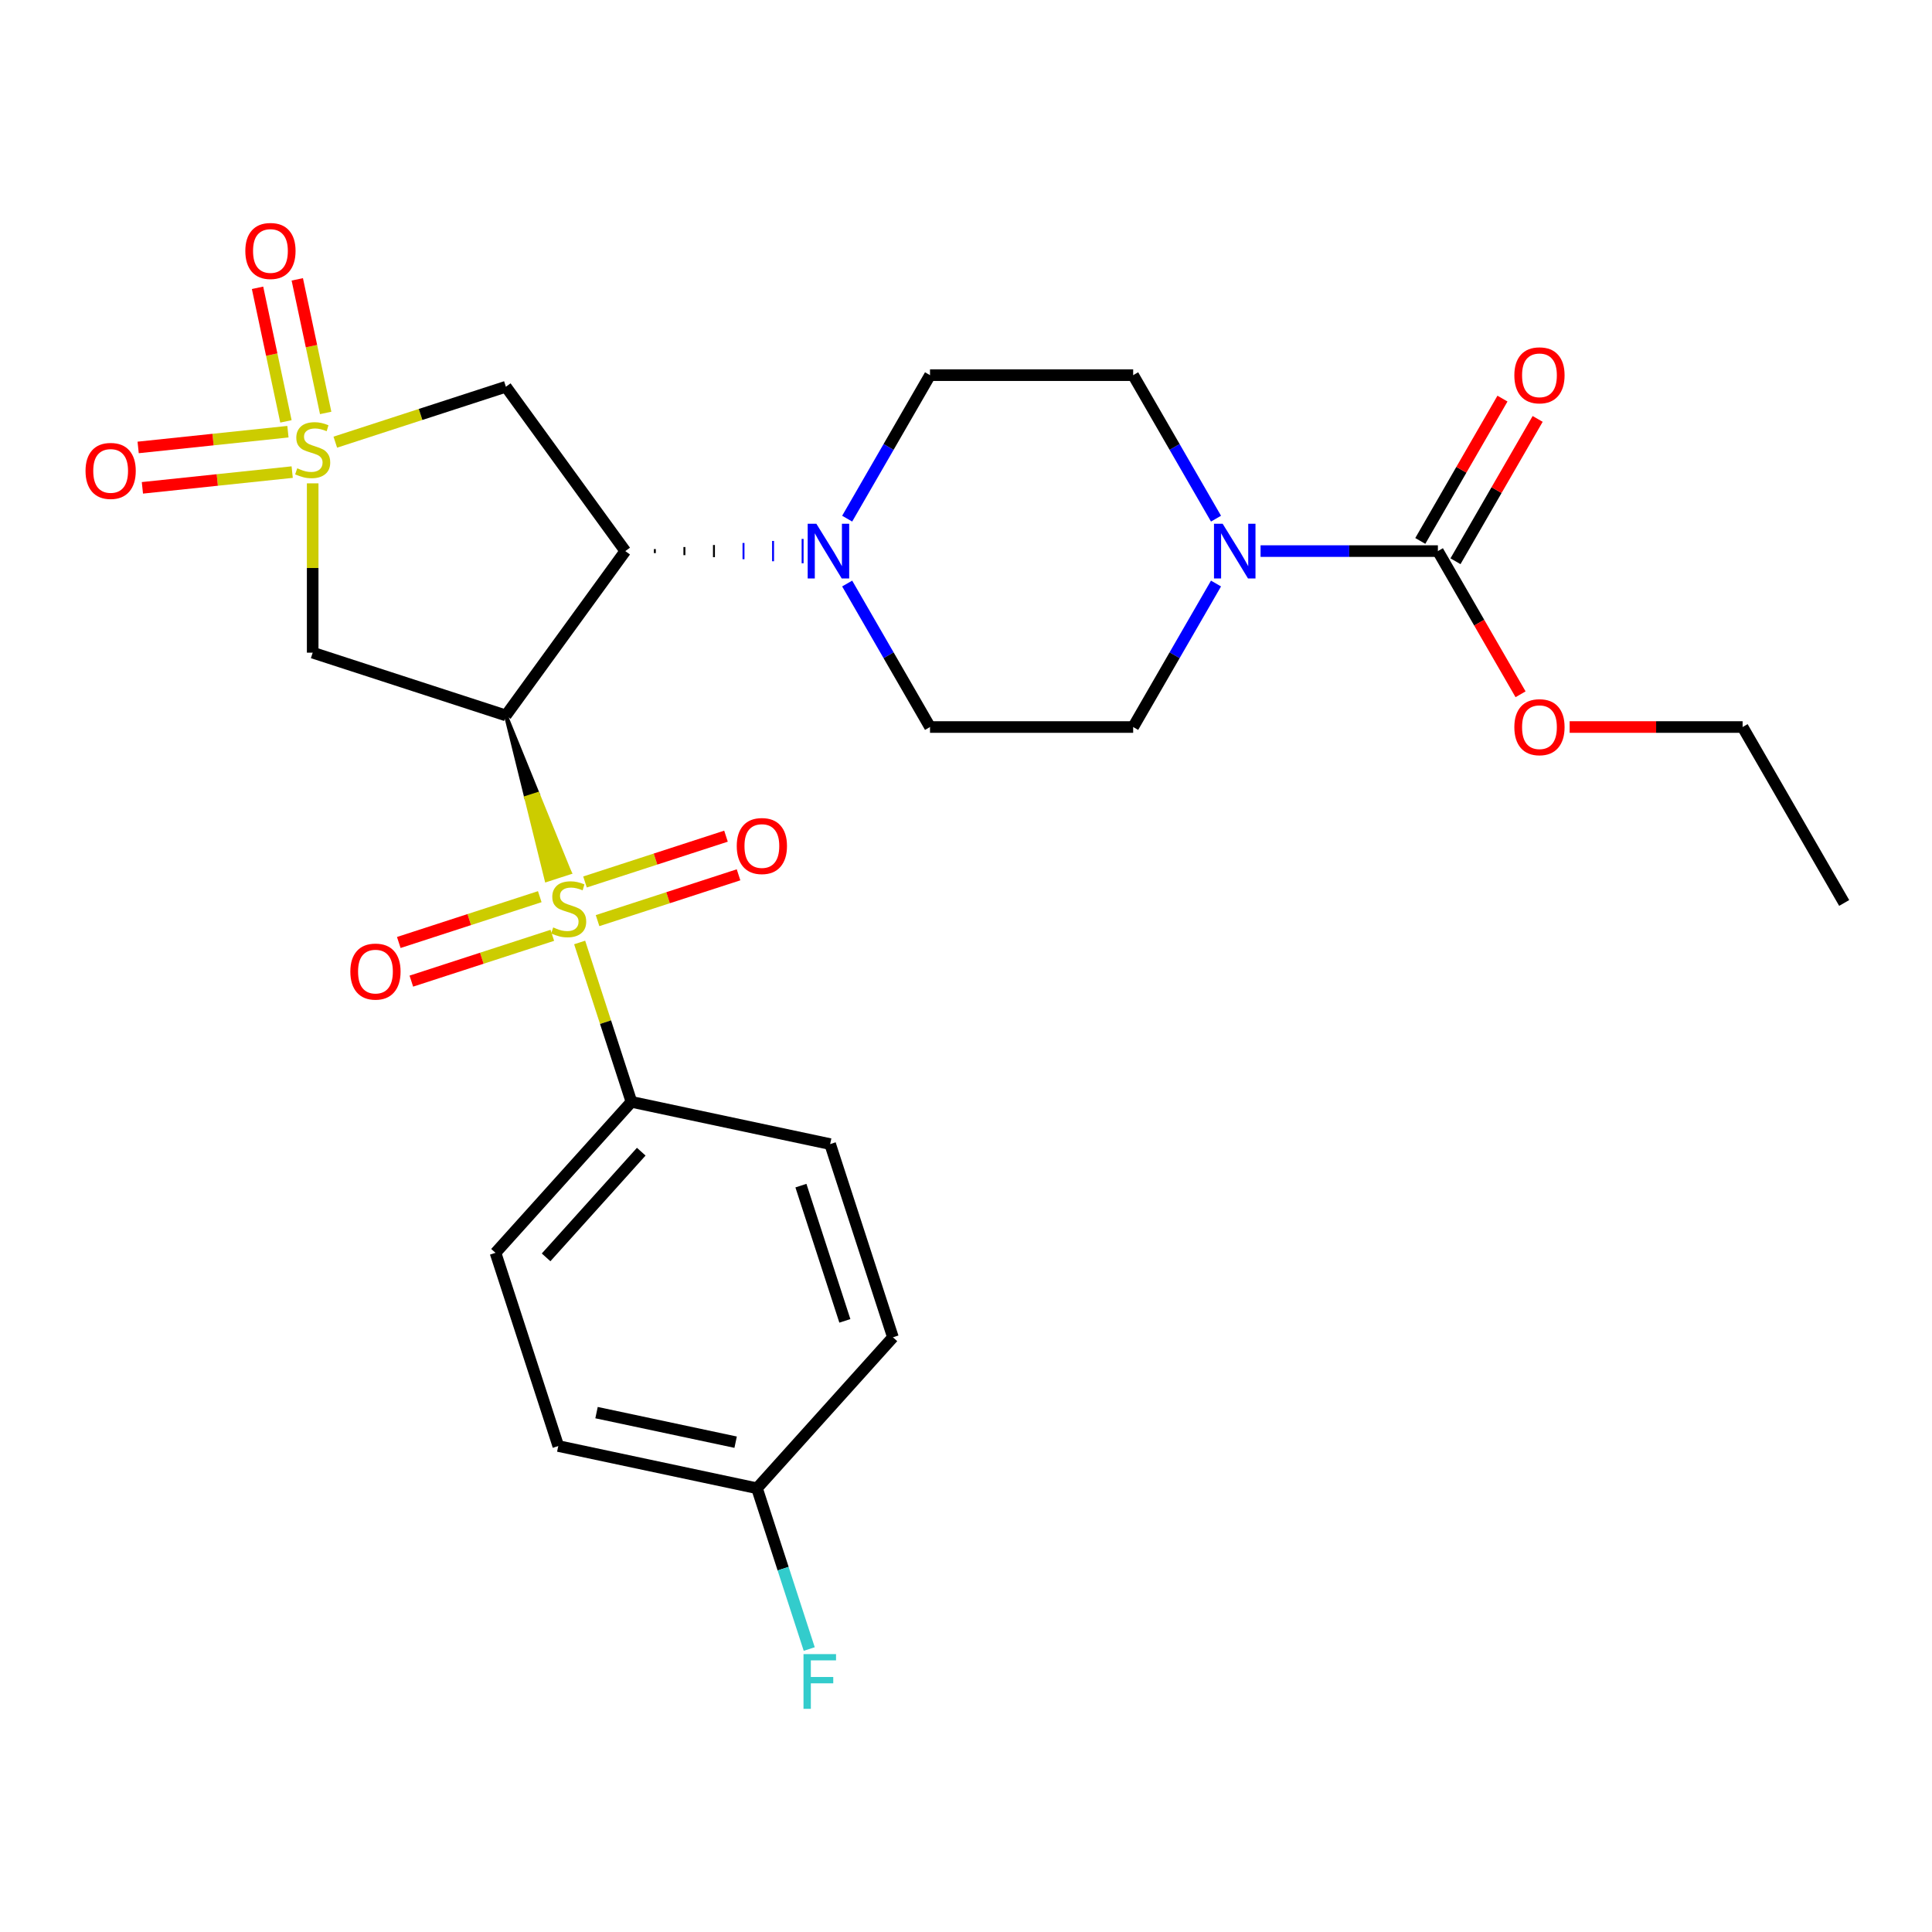 <?xml version='1.0' encoding='iso-8859-1'?>
<svg version='1.1' baseProfile='full'
              xmlns='http://www.w3.org/2000/svg'
                      xmlns:rdkit='http://www.rdkit.org/xml'
                      xmlns:xlink='http://www.w3.org/1999/xlink'
                  xml:space='preserve'
width='1000px' height='1000px' viewBox='0 0 1000 1000'>
<!-- END OF HEADER -->
<rect style='opacity:1.0;fill:#FFFFFF;stroke:none' width='1000' height='1000' x='0' y='0'> </rect>
<path class='bond-0' d='M 261.846,370.313 L 272.372,412.914 L 278.372,410.965 Z' style='fill:#000000;fill-rule:evenodd;fill-opacity:1;stroke:#000000;stroke-width:2px;stroke-linecap:butt;stroke-linejoin:miter;stroke-opacity:1;' />
<path class='bond-0' d='M 272.372,412.914 L 294.897,451.617 L 282.897,455.516 Z' style='fill:#CCCC00;fill-rule:evenodd;fill-opacity:1;stroke:#CCCC00;stroke-width:2px;stroke-linecap:butt;stroke-linejoin:miter;stroke-opacity:1;' />
<path class='bond-0' d='M 272.372,412.914 L 278.372,410.965 L 294.897,451.617 Z' style='fill:#CCCC00;fill-rule:evenodd;fill-opacity:1;stroke:#CCCC00;stroke-width:2px;stroke-linecap:butt;stroke-linejoin:miter;stroke-opacity:1;' />
<path class='bond-8' d='M 300.028,487.824 L 313.43,529.071' style='fill:none;fill-rule:evenodd;stroke:#CCCC00;stroke-width:6px;stroke-linecap:butt;stroke-linejoin:miter;stroke-opacity:1' />
<path class='bond-8' d='M 313.43,529.071 L 326.832,570.318' style='fill:none;fill-rule:evenodd;stroke:#000000;stroke-width:6px;stroke-linecap:butt;stroke-linejoin:miter;stroke-opacity:1' />
<path class='bond-11' d='M 279.381,464.119 L 242.895,475.975' style='fill:none;fill-rule:evenodd;stroke:#CCCC00;stroke-width:6px;stroke-linecap:butt;stroke-linejoin:miter;stroke-opacity:1' />
<path class='bond-11' d='M 242.895,475.975 L 206.408,487.83' style='fill:none;fill-rule:evenodd;stroke:#FF0000;stroke-width:6px;stroke-linecap:butt;stroke-linejoin:miter;stroke-opacity:1' />
<path class='bond-11' d='M 285.88,484.12 L 249.393,495.975' style='fill:none;fill-rule:evenodd;stroke:#CCCC00;stroke-width:6px;stroke-linecap:butt;stroke-linejoin:miter;stroke-opacity:1' />
<path class='bond-11' d='M 249.393,495.975 L 212.907,507.83' style='fill:none;fill-rule:evenodd;stroke:#FF0000;stroke-width:6px;stroke-linecap:butt;stroke-linejoin:miter;stroke-opacity:1' />
<path class='bond-12' d='M 309.297,476.511 L 345.784,464.656' style='fill:none;fill-rule:evenodd;stroke:#CCCC00;stroke-width:6px;stroke-linecap:butt;stroke-linejoin:miter;stroke-opacity:1' />
<path class='bond-12' d='M 345.784,464.656 L 382.27,452.801' style='fill:none;fill-rule:evenodd;stroke:#FF0000;stroke-width:6px;stroke-linecap:butt;stroke-linejoin:miter;stroke-opacity:1' />
<path class='bond-12' d='M 302.799,456.511 L 339.285,444.655' style='fill:none;fill-rule:evenodd;stroke:#CCCC00;stroke-width:6px;stroke-linecap:butt;stroke-linejoin:miter;stroke-opacity:1' />
<path class='bond-12' d='M 339.285,444.655 L 375.772,432.8' style='fill:none;fill-rule:evenodd;stroke:#FF0000;stroke-width:6px;stroke-linecap:butt;stroke-linejoin:miter;stroke-opacity:1' />
<path class='bond-2' d='M 261.846,370.313 L 323.651,285.245' style='fill:none;fill-rule:evenodd;stroke:#000000;stroke-width:6px;stroke-linecap:butt;stroke-linejoin:miter;stroke-opacity:1' />
<path class='bond-3' d='M 261.846,370.313 L 161.844,337.82' style='fill:none;fill-rule:evenodd;stroke:#000000;stroke-width:6px;stroke-linecap:butt;stroke-linejoin:miter;stroke-opacity:1' />
<path class='bond-1' d='M 161.844,250.18 L 161.844,294' style='fill:none;fill-rule:evenodd;stroke:#CCCC00;stroke-width:6px;stroke-linecap:butt;stroke-linejoin:miter;stroke-opacity:1' />
<path class='bond-1' d='M 161.844,294 L 161.844,337.82' style='fill:none;fill-rule:evenodd;stroke:#000000;stroke-width:6px;stroke-linecap:butt;stroke-linejoin:miter;stroke-opacity:1' />
<path class='bond-9' d='M 149.036,223.444 L 110.271,227.519' style='fill:none;fill-rule:evenodd;stroke:#CCCC00;stroke-width:6px;stroke-linecap:butt;stroke-linejoin:miter;stroke-opacity:1' />
<path class='bond-9' d='M 110.271,227.519 L 71.506,231.593' style='fill:none;fill-rule:evenodd;stroke:#FF0000;stroke-width:6px;stroke-linecap:butt;stroke-linejoin:miter;stroke-opacity:1' />
<path class='bond-9' d='M 151.234,244.359 L 112.469,248.433' style='fill:none;fill-rule:evenodd;stroke:#CCCC00;stroke-width:6px;stroke-linecap:butt;stroke-linejoin:miter;stroke-opacity:1' />
<path class='bond-9' d='M 112.469,248.433 L 73.704,252.507' style='fill:none;fill-rule:evenodd;stroke:#FF0000;stroke-width:6px;stroke-linecap:butt;stroke-linejoin:miter;stroke-opacity:1' />
<path class='bond-10' d='M 168.569,213.736 L 161.221,179.165' style='fill:none;fill-rule:evenodd;stroke:#CCCC00;stroke-width:6px;stroke-linecap:butt;stroke-linejoin:miter;stroke-opacity:1' />
<path class='bond-10' d='M 161.221,179.165 L 153.872,144.594' style='fill:none;fill-rule:evenodd;stroke:#FF0000;stroke-width:6px;stroke-linecap:butt;stroke-linejoin:miter;stroke-opacity:1' />
<path class='bond-10' d='M 147.999,218.108 L 140.65,183.537' style='fill:none;fill-rule:evenodd;stroke:#CCCC00;stroke-width:6px;stroke-linecap:butt;stroke-linejoin:miter;stroke-opacity:1' />
<path class='bond-10' d='M 140.65,183.537 L 133.302,148.966' style='fill:none;fill-rule:evenodd;stroke:#FF0000;stroke-width:6px;stroke-linecap:butt;stroke-linejoin:miter;stroke-opacity:1' />
<path class='bond-28' d='M 173.552,228.866 L 217.699,214.522' style='fill:none;fill-rule:evenodd;stroke:#CCCC00;stroke-width:6px;stroke-linecap:butt;stroke-linejoin:miter;stroke-opacity:1' />
<path class='bond-28' d='M 217.699,214.522 L 261.846,200.178' style='fill:none;fill-rule:evenodd;stroke:#000000;stroke-width:6px;stroke-linecap:butt;stroke-linejoin:miter;stroke-opacity:1' />
<path class='bond-4' d='M 323.651,285.245 L 261.846,200.178' style='fill:none;fill-rule:evenodd;stroke:#000000;stroke-width:6px;stroke-linecap:butt;stroke-linejoin:miter;stroke-opacity:1' />
<path class='bond-5' d='M 338.948,286.297 L 338.948,284.194' style='fill:none;fill-rule:evenodd;stroke:#000000;stroke-width:1.0px;stroke-linecap:butt;stroke-linejoin:miter;stroke-opacity:1' />
<path class='bond-5' d='M 354.245,287.348 L 354.245,283.142' style='fill:none;fill-rule:evenodd;stroke:#000000;stroke-width:1.0px;stroke-linecap:butt;stroke-linejoin:miter;stroke-opacity:1' />
<path class='bond-5' d='M 369.542,288.4 L 369.542,282.091' style='fill:none;fill-rule:evenodd;stroke:#000000;stroke-width:1.0px;stroke-linecap:butt;stroke-linejoin:miter;stroke-opacity:1' />
<path class='bond-5' d='M 384.838,289.451 L 384.838,281.039' style='fill:none;fill-rule:evenodd;stroke:#0000FF;stroke-width:1.0px;stroke-linecap:butt;stroke-linejoin:miter;stroke-opacity:1' />
<path class='bond-5' d='M 400.135,290.503 L 400.135,279.988' style='fill:none;fill-rule:evenodd;stroke:#0000FF;stroke-width:1.0px;stroke-linecap:butt;stroke-linejoin:miter;stroke-opacity:1' />
<path class='bond-5' d='M 415.432,291.554 L 415.432,278.936' style='fill:none;fill-rule:evenodd;stroke:#0000FF;stroke-width:1.0px;stroke-linecap:butt;stroke-linejoin:miter;stroke-opacity:1' />
<path class='bond-13' d='M 438.493,268.457 L 459.934,231.32' style='fill:none;fill-rule:evenodd;stroke:#0000FF;stroke-width:6px;stroke-linecap:butt;stroke-linejoin:miter;stroke-opacity:1' />
<path class='bond-13' d='M 459.934,231.32 L 481.375,194.184' style='fill:none;fill-rule:evenodd;stroke:#000000;stroke-width:6px;stroke-linecap:butt;stroke-linejoin:miter;stroke-opacity:1' />
<path class='bond-14' d='M 438.493,302.034 L 459.934,339.171' style='fill:none;fill-rule:evenodd;stroke:#0000FF;stroke-width:6px;stroke-linecap:butt;stroke-linejoin:miter;stroke-opacity:1' />
<path class='bond-14' d='M 459.934,339.171 L 481.375,376.307' style='fill:none;fill-rule:evenodd;stroke:#000000;stroke-width:6px;stroke-linecap:butt;stroke-linejoin:miter;stroke-opacity:1' />
<path class='bond-6' d='M 629.405,302.034 L 607.965,339.171' style='fill:none;fill-rule:evenodd;stroke:#0000FF;stroke-width:6px;stroke-linecap:butt;stroke-linejoin:miter;stroke-opacity:1' />
<path class='bond-6' d='M 607.965,339.171 L 586.524,376.307' style='fill:none;fill-rule:evenodd;stroke:#000000;stroke-width:6px;stroke-linecap:butt;stroke-linejoin:miter;stroke-opacity:1' />
<path class='bond-7' d='M 652.467,285.245 L 698.357,285.245' style='fill:none;fill-rule:evenodd;stroke:#0000FF;stroke-width:6px;stroke-linecap:butt;stroke-linejoin:miter;stroke-opacity:1' />
<path class='bond-7' d='M 698.357,285.245 L 744.247,285.245' style='fill:none;fill-rule:evenodd;stroke:#000000;stroke-width:6px;stroke-linecap:butt;stroke-linejoin:miter;stroke-opacity:1' />
<path class='bond-29' d='M 629.405,268.457 L 607.965,231.32' style='fill:none;fill-rule:evenodd;stroke:#0000FF;stroke-width:6px;stroke-linecap:butt;stroke-linejoin:miter;stroke-opacity:1' />
<path class='bond-29' d='M 607.965,231.32 L 586.524,194.184' style='fill:none;fill-rule:evenodd;stroke:#000000;stroke-width:6px;stroke-linecap:butt;stroke-linejoin:miter;stroke-opacity:1' />
<path class='bond-17' d='M 753.354,290.503 L 774.621,253.666' style='fill:none;fill-rule:evenodd;stroke:#000000;stroke-width:6px;stroke-linecap:butt;stroke-linejoin:miter;stroke-opacity:1' />
<path class='bond-17' d='M 774.621,253.666 L 795.889,216.83' style='fill:none;fill-rule:evenodd;stroke:#FF0000;stroke-width:6px;stroke-linecap:butt;stroke-linejoin:miter;stroke-opacity:1' />
<path class='bond-17' d='M 735.141,279.988 L 756.409,243.151' style='fill:none;fill-rule:evenodd;stroke:#000000;stroke-width:6px;stroke-linecap:butt;stroke-linejoin:miter;stroke-opacity:1' />
<path class='bond-17' d='M 756.409,243.151 L 777.676,206.315' style='fill:none;fill-rule:evenodd;stroke:#FF0000;stroke-width:6px;stroke-linecap:butt;stroke-linejoin:miter;stroke-opacity:1' />
<path class='bond-20' d='M 744.247,285.245 L 765.642,322.302' style='fill:none;fill-rule:evenodd;stroke:#000000;stroke-width:6px;stroke-linecap:butt;stroke-linejoin:miter;stroke-opacity:1' />
<path class='bond-20' d='M 765.642,322.302 L 787.037,359.358' style='fill:none;fill-rule:evenodd;stroke:#FF0000;stroke-width:6px;stroke-linecap:butt;stroke-linejoin:miter;stroke-opacity:1' />
<path class='bond-18' d='M 326.832,570.318 L 256.474,648.459' style='fill:none;fill-rule:evenodd;stroke:#000000;stroke-width:6px;stroke-linecap:butt;stroke-linejoin:miter;stroke-opacity:1' />
<path class='bond-18' d='M 331.906,596.111 L 282.656,650.809' style='fill:none;fill-rule:evenodd;stroke:#000000;stroke-width:6px;stroke-linecap:butt;stroke-linejoin:miter;stroke-opacity:1' />
<path class='bond-19' d='M 326.832,570.318 L 429.683,592.18' style='fill:none;fill-rule:evenodd;stroke:#000000;stroke-width:6px;stroke-linecap:butt;stroke-linejoin:miter;stroke-opacity:1' />
<path class='bond-16' d='M 481.375,194.184 L 586.524,194.184' style='fill:none;fill-rule:evenodd;stroke:#000000;stroke-width:6px;stroke-linecap:butt;stroke-linejoin:miter;stroke-opacity:1' />
<path class='bond-15' d='M 481.375,376.307 L 586.524,376.307' style='fill:none;fill-rule:evenodd;stroke:#000000;stroke-width:6px;stroke-linecap:butt;stroke-linejoin:miter;stroke-opacity:1' />
<path class='bond-22' d='M 256.474,648.459 L 288.966,748.462' style='fill:none;fill-rule:evenodd;stroke:#000000;stroke-width:6px;stroke-linecap:butt;stroke-linejoin:miter;stroke-opacity:1' />
<path class='bond-23' d='M 429.683,592.18 L 462.176,692.182' style='fill:none;fill-rule:evenodd;stroke:#000000;stroke-width:6px;stroke-linecap:butt;stroke-linejoin:miter;stroke-opacity:1' />
<path class='bond-23' d='M 414.557,613.679 L 437.302,683.68' style='fill:none;fill-rule:evenodd;stroke:#000000;stroke-width:6px;stroke-linecap:butt;stroke-linejoin:miter;stroke-opacity:1' />
<path class='bond-25' d='M 812.451,376.307 L 857.211,376.307' style='fill:none;fill-rule:evenodd;stroke:#FF0000;stroke-width:6px;stroke-linecap:butt;stroke-linejoin:miter;stroke-opacity:1' />
<path class='bond-25' d='M 857.211,376.307 L 901.971,376.307' style='fill:none;fill-rule:evenodd;stroke:#000000;stroke-width:6px;stroke-linecap:butt;stroke-linejoin:miter;stroke-opacity:1' />
<path class='bond-21' d='M 391.818,770.323 L 462.176,692.182' style='fill:none;fill-rule:evenodd;stroke:#000000;stroke-width:6px;stroke-linecap:butt;stroke-linejoin:miter;stroke-opacity:1' />
<path class='bond-24' d='M 391.818,770.323 L 405.337,811.93' style='fill:none;fill-rule:evenodd;stroke:#000000;stroke-width:6px;stroke-linecap:butt;stroke-linejoin:miter;stroke-opacity:1' />
<path class='bond-24' d='M 405.337,811.93 L 418.856,853.537' style='fill:none;fill-rule:evenodd;stroke:#33CCCC;stroke-width:6px;stroke-linecap:butt;stroke-linejoin:miter;stroke-opacity:1' />
<path class='bond-27' d='M 391.818,770.323 L 288.966,748.462' style='fill:none;fill-rule:evenodd;stroke:#000000;stroke-width:6px;stroke-linecap:butt;stroke-linejoin:miter;stroke-opacity:1' />
<path class='bond-27' d='M 380.762,746.474 L 308.766,731.171' style='fill:none;fill-rule:evenodd;stroke:#000000;stroke-width:6px;stroke-linecap:butt;stroke-linejoin:miter;stroke-opacity:1' />
<path class='bond-26' d='M 901.971,376.307 L 954.545,467.369' style='fill:none;fill-rule:evenodd;stroke:#000000;stroke-width:6px;stroke-linecap:butt;stroke-linejoin:miter;stroke-opacity:1' />
<path  class='atom-0' d='M 286.339 480.035
Q 286.659 480.155, 287.979 480.715
Q 289.299 481.275, 290.739 481.635
Q 292.219 481.955, 293.659 481.955
Q 296.339 481.955, 297.899 480.675
Q 299.459 479.355, 299.459 477.075
Q 299.459 475.515, 298.659 474.555
Q 297.899 473.595, 296.699 473.075
Q 295.499 472.555, 293.499 471.955
Q 290.979 471.195, 289.459 470.475
Q 287.979 469.755, 286.899 468.235
Q 285.859 466.715, 285.859 464.155
Q 285.859 460.595, 288.259 458.395
Q 290.699 456.195, 295.499 456.195
Q 298.779 456.195, 302.499 457.755
L 301.579 460.835
Q 298.179 459.435, 295.619 459.435
Q 292.859 459.435, 291.339 460.595
Q 289.819 461.715, 289.859 463.675
Q 289.859 465.195, 290.619 466.115
Q 291.419 467.035, 292.539 467.555
Q 293.699 468.075, 295.619 468.675
Q 298.179 469.475, 299.699 470.275
Q 301.219 471.075, 302.299 472.715
Q 303.419 474.315, 303.419 477.075
Q 303.419 480.995, 300.779 483.115
Q 298.179 485.195, 293.819 485.195
Q 291.299 485.195, 289.379 484.635
Q 287.499 484.115, 285.259 483.195
L 286.339 480.035
' fill='#CCCC00'/>
<path  class='atom-2' d='M 153.844 242.391
Q 154.164 242.511, 155.484 243.071
Q 156.804 243.631, 158.244 243.991
Q 159.724 244.311, 161.164 244.311
Q 163.844 244.311, 165.404 243.031
Q 166.964 241.711, 166.964 239.431
Q 166.964 237.871, 166.164 236.911
Q 165.404 235.951, 164.204 235.431
Q 163.004 234.911, 161.004 234.311
Q 158.484 233.551, 156.964 232.831
Q 155.484 232.111, 154.404 230.591
Q 153.364 229.071, 153.364 226.511
Q 153.364 222.951, 155.764 220.751
Q 158.204 218.551, 163.004 218.551
Q 166.284 218.551, 170.004 220.111
L 169.084 223.191
Q 165.684 221.791, 163.124 221.791
Q 160.364 221.791, 158.844 222.951
Q 157.324 224.071, 157.364 226.031
Q 157.364 227.551, 158.124 228.471
Q 158.924 229.391, 160.044 229.911
Q 161.204 230.431, 163.124 231.031
Q 165.684 231.831, 167.204 232.631
Q 168.724 233.431, 169.804 235.071
Q 170.924 236.671, 170.924 239.431
Q 170.924 243.351, 168.284 245.471
Q 165.684 247.551, 161.324 247.551
Q 158.804 247.551, 156.884 246.991
Q 155.004 246.471, 152.764 245.551
L 153.844 242.391
' fill='#CCCC00'/>
<path  class='atom-6' d='M 422.54 271.085
L 431.82 286.085
Q 432.74 287.565, 434.22 290.245
Q 435.7 292.925, 435.78 293.085
L 435.78 271.085
L 439.54 271.085
L 439.54 299.405
L 435.66 299.405
L 425.7 283.005
Q 424.54 281.085, 423.3 278.885
Q 422.1 276.685, 421.74 276.005
L 421.74 299.405
L 418.06 299.405
L 418.06 271.085
L 422.54 271.085
' fill='#0000FF'/>
<path  class='atom-7' d='M 632.838 271.085
L 642.118 286.085
Q 643.038 287.565, 644.518 290.245
Q 645.998 292.925, 646.078 293.085
L 646.078 271.085
L 649.838 271.085
L 649.838 299.405
L 645.958 299.405
L 635.998 283.005
Q 634.838 281.085, 633.598 278.885
Q 632.398 276.685, 632.038 276.005
L 632.038 299.405
L 628.358 299.405
L 628.358 271.085
L 632.838 271.085
' fill='#0000FF'/>
<path  class='atom-10' d='M 44.271 243.742
Q 44.271 236.942, 47.631 233.142
Q 50.991 229.342, 57.271 229.342
Q 63.551 229.342, 66.911 233.142
Q 70.271 236.942, 70.271 243.742
Q 70.271 250.622, 66.871 254.542
Q 63.471 258.422, 57.271 258.422
Q 51.031 258.422, 47.631 254.542
Q 44.271 250.662, 44.271 243.742
M 57.271 255.222
Q 61.591 255.222, 63.911 252.342
Q 66.271 249.422, 66.271 243.742
Q 66.271 238.182, 63.911 235.382
Q 61.591 232.542, 57.271 232.542
Q 52.951 232.542, 50.591 235.342
Q 48.271 238.142, 48.271 243.742
Q 48.271 249.462, 50.591 252.342
Q 52.951 255.222, 57.271 255.222
' fill='#FF0000'/>
<path  class='atom-11' d='M 126.982 129.9
Q 126.982 123.1, 130.342 119.3
Q 133.702 115.5, 139.982 115.5
Q 146.262 115.5, 149.622 119.3
Q 152.982 123.1, 152.982 129.9
Q 152.982 136.78, 149.582 140.7
Q 146.182 144.58, 139.982 144.58
Q 133.742 144.58, 130.342 140.7
Q 126.982 136.82, 126.982 129.9
M 139.982 141.38
Q 144.302 141.38, 146.622 138.5
Q 148.982 135.58, 148.982 129.9
Q 148.982 124.34, 146.622 121.54
Q 144.302 118.7, 139.982 118.7
Q 135.662 118.7, 133.302 121.5
Q 130.982 124.3, 130.982 129.9
Q 130.982 135.62, 133.302 138.5
Q 135.662 141.38, 139.982 141.38
' fill='#FF0000'/>
<path  class='atom-12' d='M 181.337 502.888
Q 181.337 496.088, 184.697 492.288
Q 188.057 488.488, 194.337 488.488
Q 200.617 488.488, 203.977 492.288
Q 207.337 496.088, 207.337 502.888
Q 207.337 509.768, 203.937 513.688
Q 200.537 517.568, 194.337 517.568
Q 188.097 517.568, 184.697 513.688
Q 181.337 509.808, 181.337 502.888
M 194.337 514.368
Q 198.657 514.368, 200.977 511.488
Q 203.337 508.568, 203.337 502.888
Q 203.337 497.328, 200.977 494.528
Q 198.657 491.688, 194.337 491.688
Q 190.017 491.688, 187.657 494.488
Q 185.337 497.288, 185.337 502.888
Q 185.337 508.608, 187.657 511.488
Q 190.017 514.368, 194.337 514.368
' fill='#FF0000'/>
<path  class='atom-13' d='M 381.342 437.902
Q 381.342 431.102, 384.702 427.302
Q 388.062 423.502, 394.342 423.502
Q 400.622 423.502, 403.982 427.302
Q 407.342 431.102, 407.342 437.902
Q 407.342 444.782, 403.942 448.702
Q 400.542 452.582, 394.342 452.582
Q 388.102 452.582, 384.702 448.702
Q 381.342 444.822, 381.342 437.902
M 394.342 449.382
Q 398.662 449.382, 400.982 446.502
Q 403.342 443.582, 403.342 437.902
Q 403.342 432.342, 400.982 429.542
Q 398.662 426.702, 394.342 426.702
Q 390.022 426.702, 387.662 429.502
Q 385.342 432.302, 385.342 437.902
Q 385.342 443.622, 387.662 446.502
Q 390.022 449.382, 394.342 449.382
' fill='#FF0000'/>
<path  class='atom-18' d='M 783.822 194.264
Q 783.822 187.464, 787.182 183.664
Q 790.542 179.864, 796.822 179.864
Q 803.102 179.864, 806.462 183.664
Q 809.822 187.464, 809.822 194.264
Q 809.822 201.144, 806.422 205.064
Q 803.022 208.944, 796.822 208.944
Q 790.582 208.944, 787.182 205.064
Q 783.822 201.184, 783.822 194.264
M 796.822 205.744
Q 801.142 205.744, 803.462 202.864
Q 805.822 199.944, 805.822 194.264
Q 805.822 188.704, 803.462 185.904
Q 801.142 183.064, 796.822 183.064
Q 792.502 183.064, 790.142 185.864
Q 787.822 188.664, 787.822 194.264
Q 787.822 199.984, 790.142 202.864
Q 792.502 205.744, 796.822 205.744
' fill='#FF0000'/>
<path  class='atom-21' d='M 783.822 376.387
Q 783.822 369.587, 787.182 365.787
Q 790.542 361.987, 796.822 361.987
Q 803.102 361.987, 806.462 365.787
Q 809.822 369.587, 809.822 376.387
Q 809.822 383.267, 806.422 387.187
Q 803.022 391.067, 796.822 391.067
Q 790.582 391.067, 787.182 387.187
Q 783.822 383.307, 783.822 376.387
M 796.822 387.867
Q 801.142 387.867, 803.462 384.987
Q 805.822 382.067, 805.822 376.387
Q 805.822 370.827, 803.462 368.027
Q 801.142 365.187, 796.822 365.187
Q 792.502 365.187, 790.142 367.987
Q 787.822 370.787, 787.822 376.387
Q 787.822 382.107, 790.142 384.987
Q 792.502 387.867, 796.822 387.867
' fill='#FF0000'/>
<path  class='atom-25' d='M 415.891 856.166
L 432.731 856.166
L 432.731 859.406
L 419.691 859.406
L 419.691 868.006
L 431.291 868.006
L 431.291 871.286
L 419.691 871.286
L 419.691 884.486
L 415.891 884.486
L 415.891 856.166
' fill='#33CCCC'/>
</svg>
